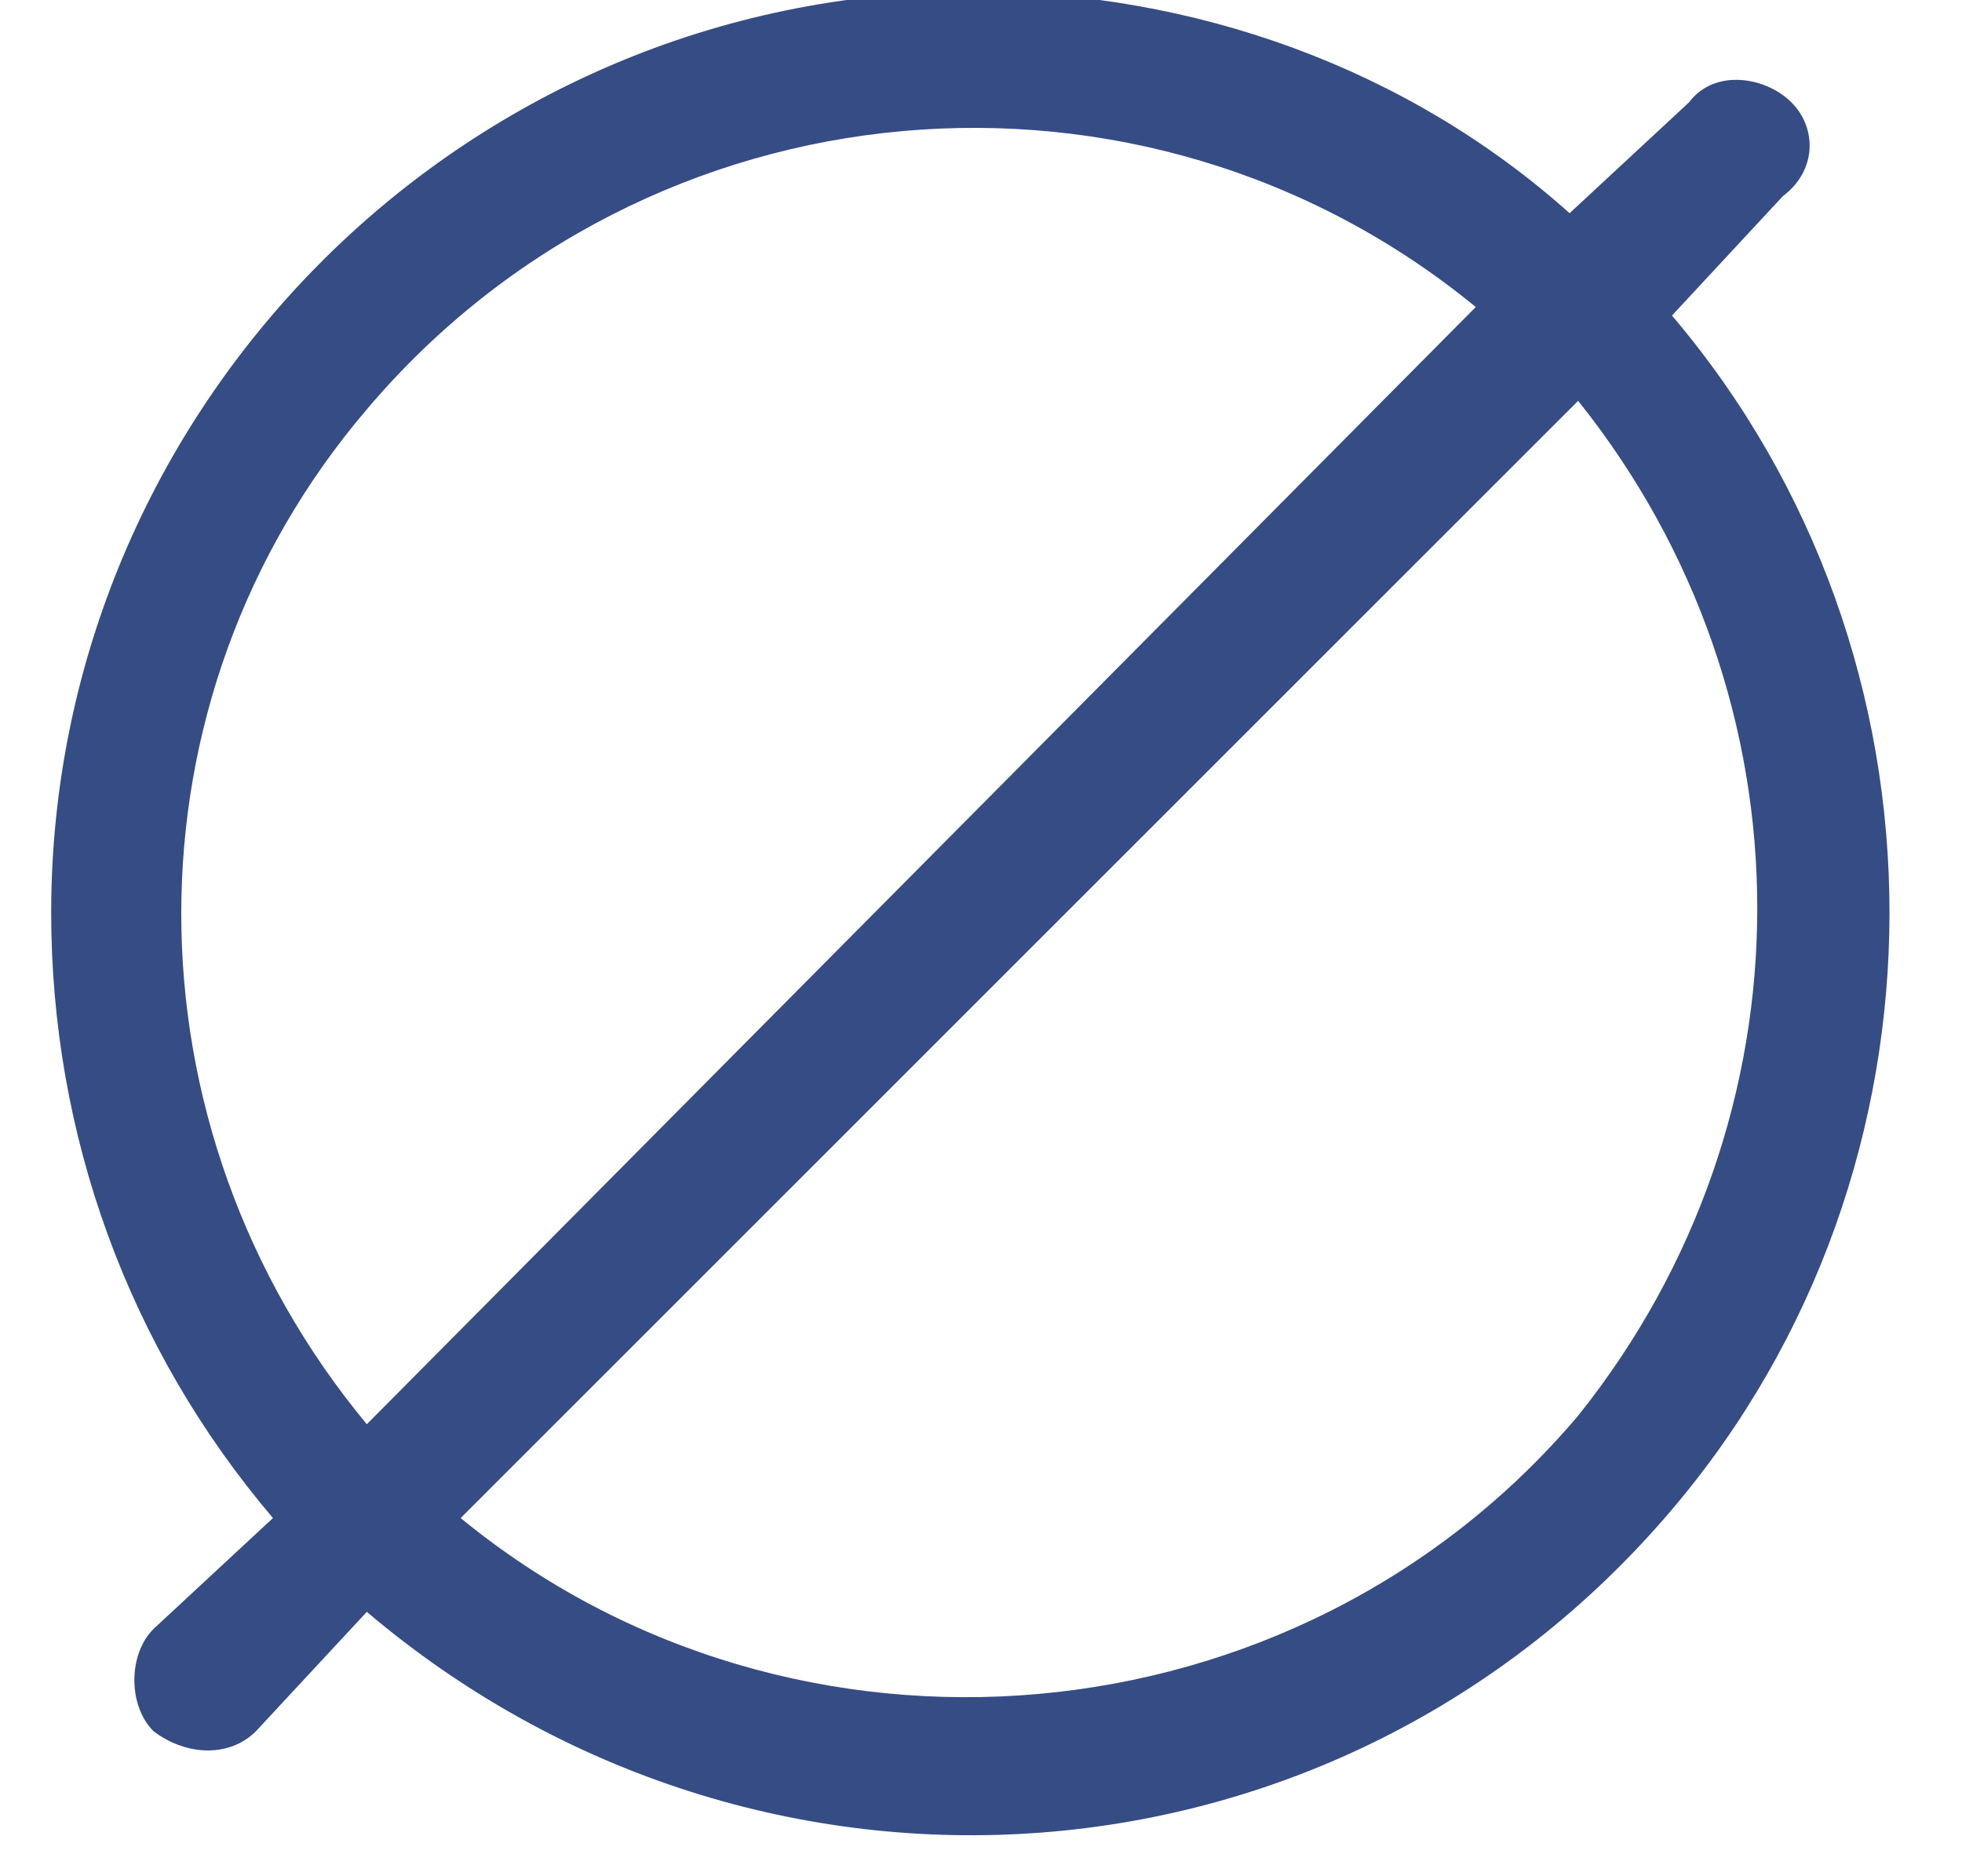 <svg height="22" width="23" viewBox="0 0 23 22" xmlns="http://www.w3.org/2000/svg" version="1.2">
	<title>Plan de travail 2-svg</title>
	<defs>
		<clipPath id="cp1" clipPathUnits="userSpaceOnUse">
			<path d="m0.58-0.07h21.61v21.61h-21.61z"></path>
		</clipPath>
	</defs>
	<style>
		.s0 { fill: #364c84 } 
	</style>
	<g id="Groupe_830">
		<g clip-path="url(#cp1)" id="Clip-Path">
			<g>
				<g id="Groupe_829">
					<path d="m18.4 2.5c0 0 1.4-1.3 1.4-1.3 0.3-0.4 0.9-0.3 1.2 0 0.3 0.3 0.3 0.8-0.1 1.1l-1.3 1.4c3.4 4 3.4 10 0 14-3.9 4.6-10.7 5.1-15.3 1.2l-1.3 1.4c-0.3 0.3-0.8 0.3-1.2 0-0.3-0.3-0.3-0.9 0-1.2l1.4-1.3c-1.7-2-2.6-4.5-2.6-7.1 0-5.9 4.8-10.8 10.8-10.8 2.6 0 5.1 0.9 7 2.6zm-1.1 1.1c-3.9-3.2-9.7-2.7-13 1.2-2.9 3.4-2.9 8.4 0 11.9zm-11.9 14.2c3.9 3.2 9.8 2.7 13.1-1.2 2.8-3.5 2.8-8.4 0-11.9z" class="s0" fill-rule="evenodd" id="Tracé_2095"></path>
				</g>
			</g>
		</g>
	</g>
</svg>